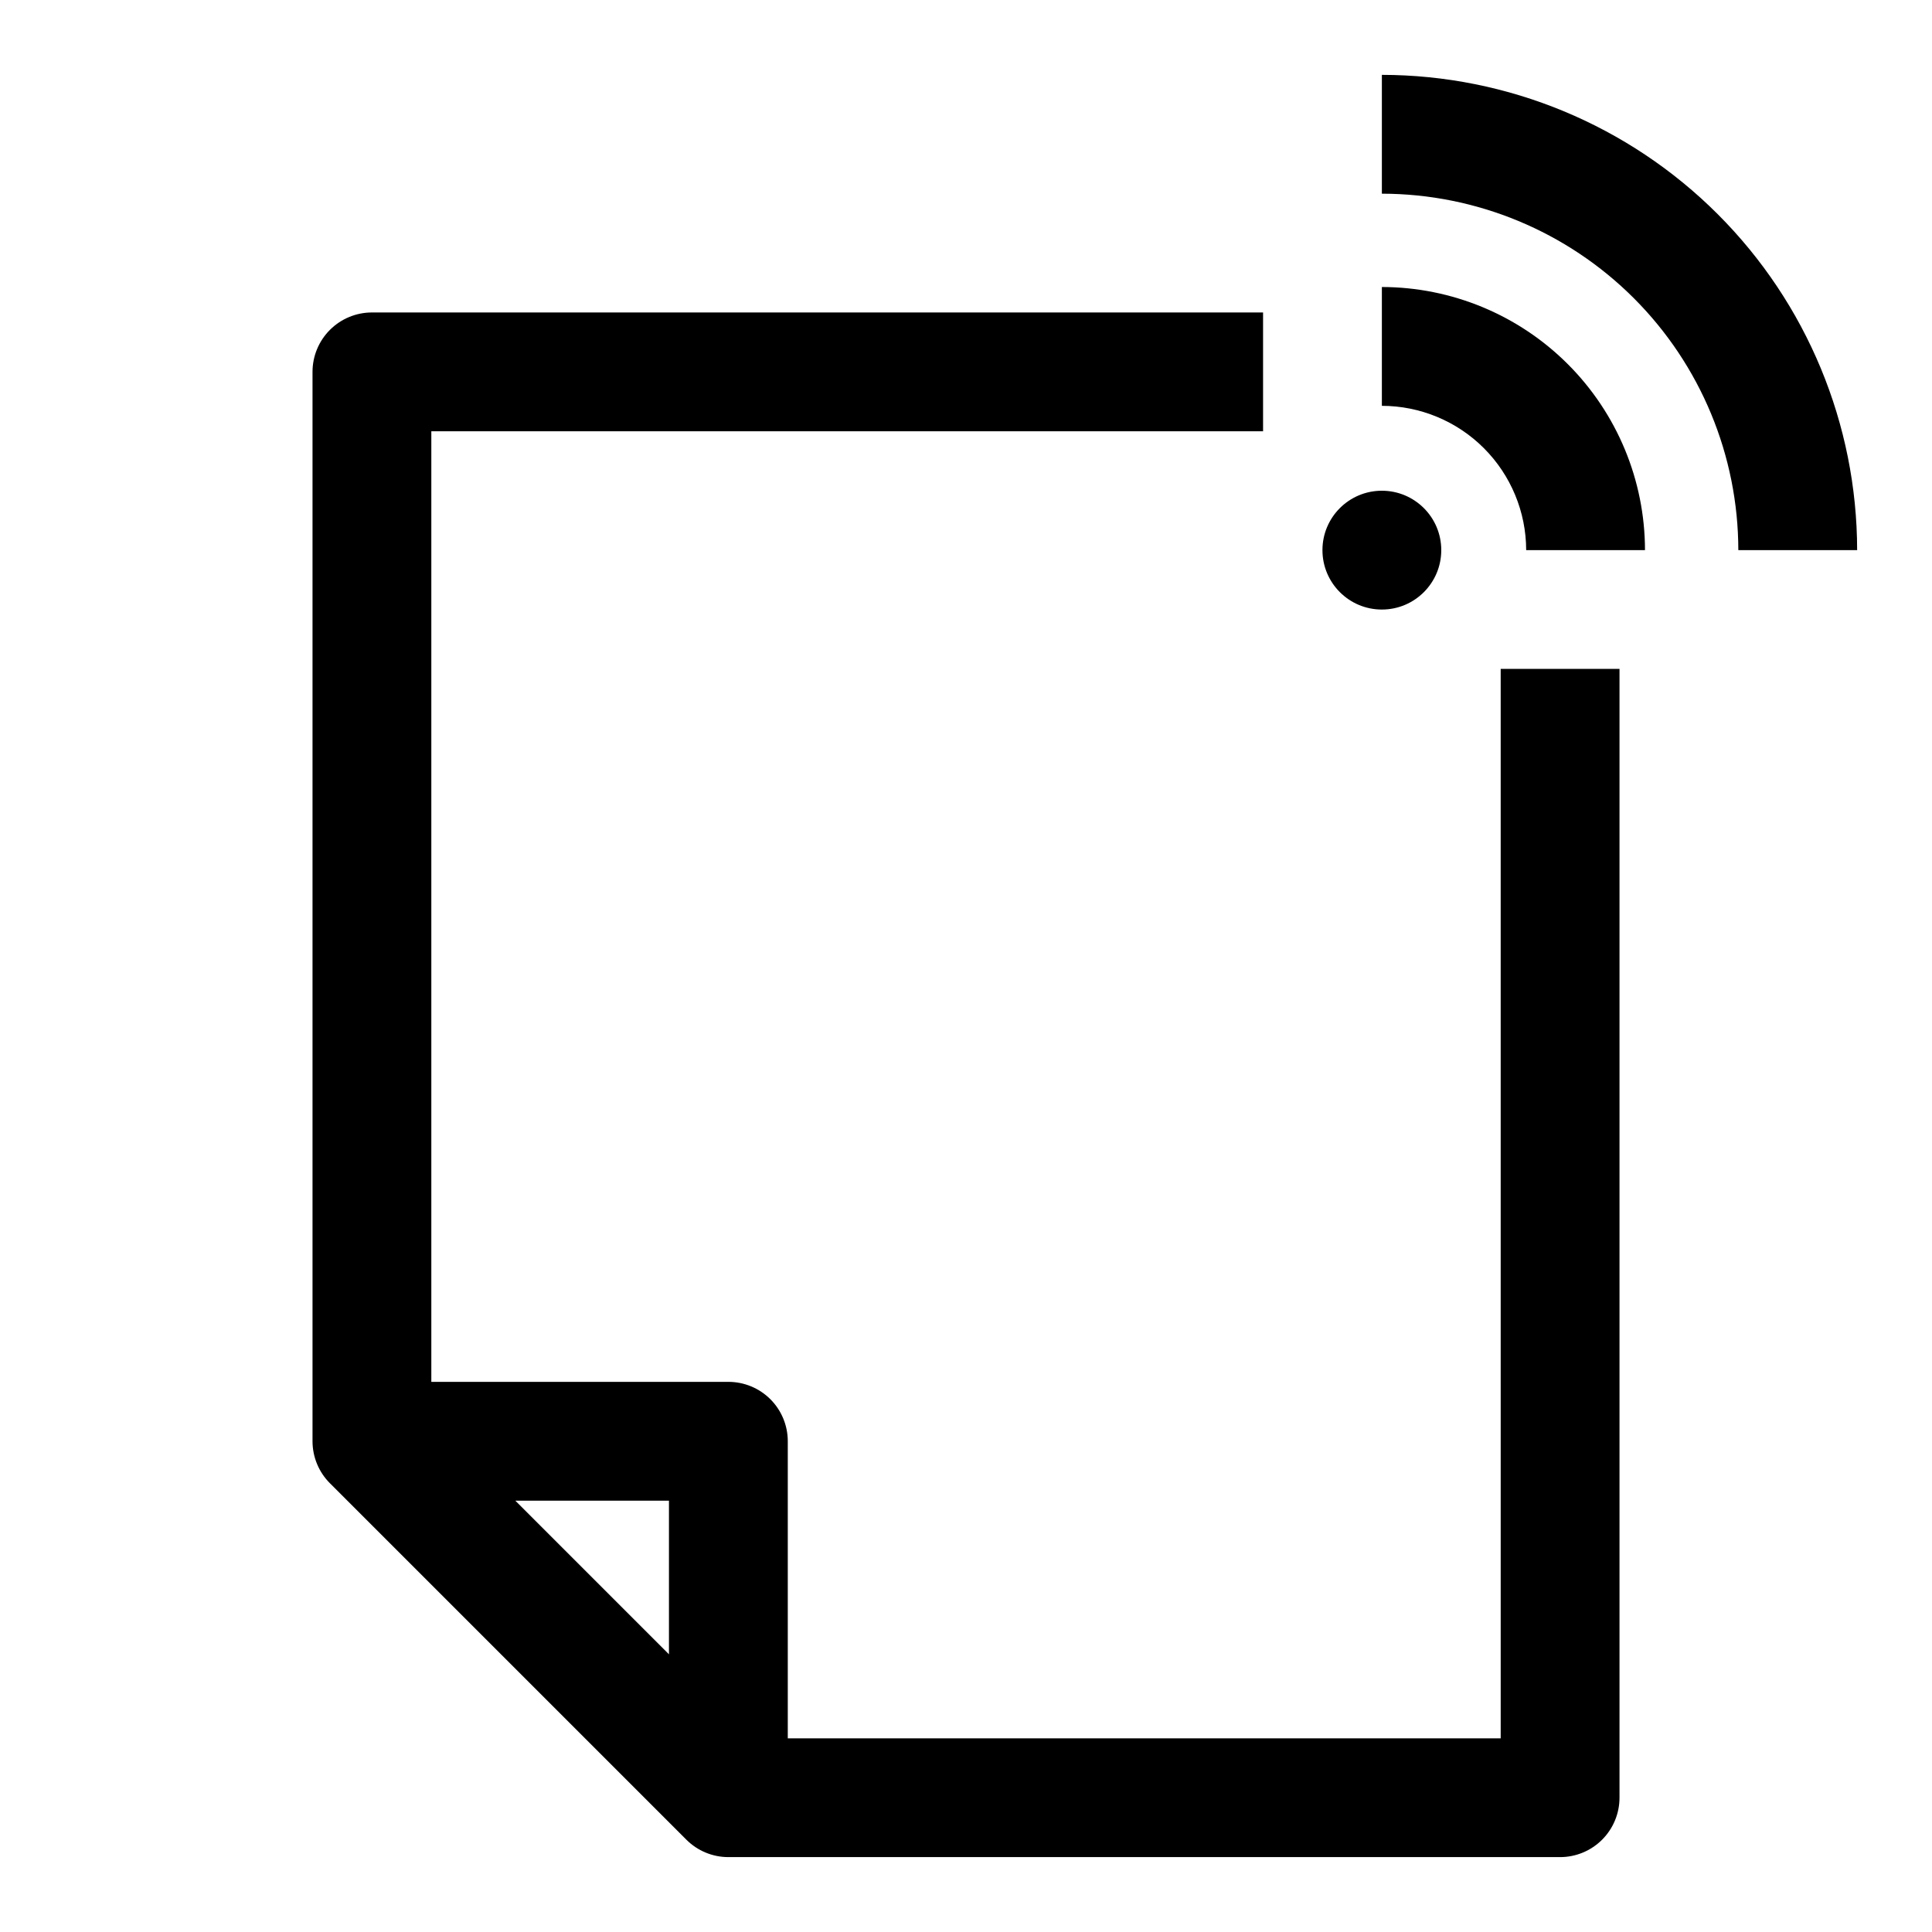 <?xml version="1.0" encoding="UTF-8"?>
<!-- Uploaded to: ICON Repo, www.iconrepo.com, Generator: ICON Repo Mixer Tools -->
<svg fill="#000000" width="800px" height="800px" version="1.1" viewBox="144 144 512 512" xmlns="http://www.w3.org/2000/svg">
 <g>
  <path d="m525.95 289.79c0 8.695-7.047 15.746-15.742 15.746-8.695 0-15.746-7.051-15.746-15.746 0-8.695 7.051-15.742 15.746-15.742 8.695 0 15.742 7.047 15.742 15.742"/>
  <path d="m510.21 220.06v31.488c10.137 0.012 19.859 4.047 27.027 11.215 7.168 7.172 11.203 16.891 11.215 27.027h31.488c-0.02-18.484-7.375-36.211-20.445-49.281-13.074-13.074-30.797-20.426-49.285-20.449z"/>
  <path d="m510.21 163.84v31.488c25.047 0.027 49.059 9.988 66.77 27.695 17.711 17.711 27.668 41.727 27.695 66.77h31.488c-0.039-33.391-13.32-65.406-36.934-89.02-23.613-23.613-55.625-36.895-89.02-36.934z"/>
  <path d="m541.7 604.67h-188.93v-78.723c0-4.176-1.656-8.18-4.609-11.133-2.953-2.949-6.957-4.609-11.133-4.609h-78.723v-251.91h220.42v-31.488h-236.16c-4.176 0-8.18 1.66-11.133 4.613s-4.613 6.957-4.613 11.133v283.39c0.004 4.176 1.66 8.18 4.613 11.133l94.465 94.465c2.953 2.953 6.957 4.613 11.133 4.613h220.41c4.176 0 8.18-1.66 11.133-4.613 2.953-2.953 4.613-6.957 4.613-11.133v-299.14h-31.488zm-220.42-22.262-40.715-40.715h40.715z"/>
 </g>
</svg>